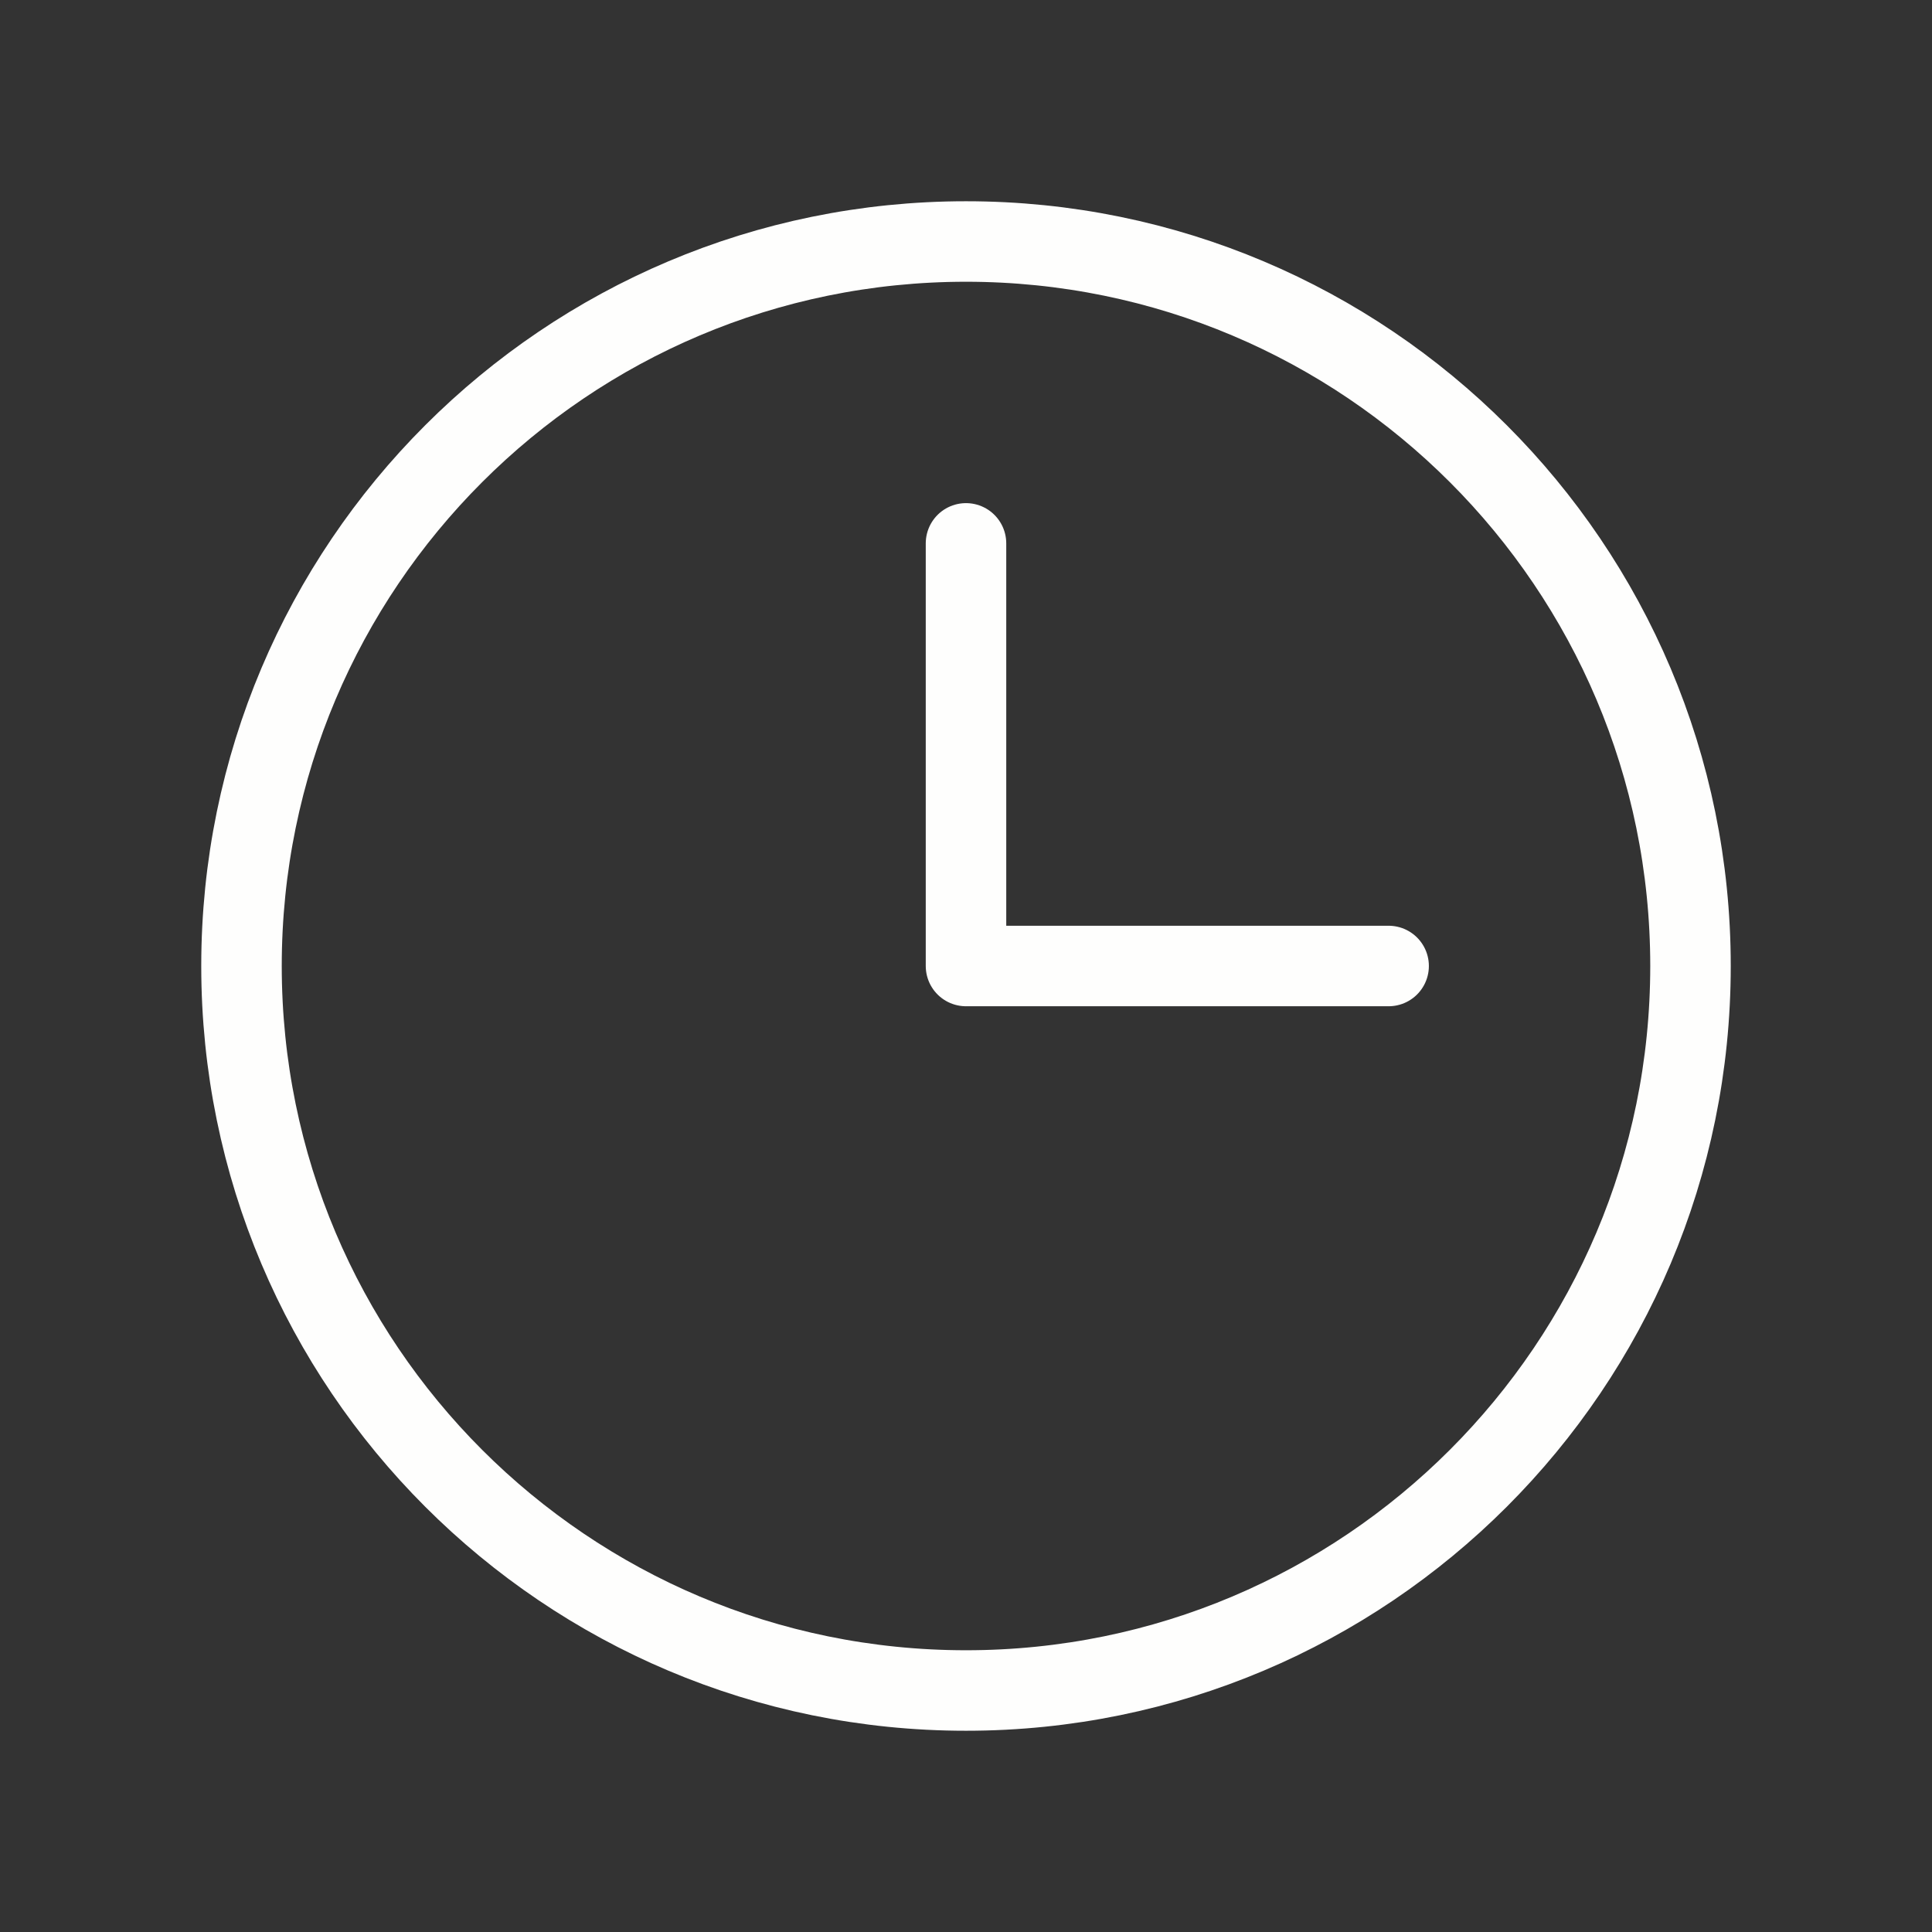 <svg xmlns="http://www.w3.org/2000/svg" width="24" height="24" viewBox="0 0 24 24" fill="none"><rect x="0" y="0" width="24" height="24" fill="#333333" stroke="none"/><g clip-path="url(#clip0_7020_3821)"><path d="M12 21C16.971 21 21 16.971 21 12C21 7.029 16.971 3 12 3C7.029 3 3 7.029 3 12C3 16.971 7.029 21 12 21Z" stroke="#FEFEFD" stroke-linecap="round" stroke-linejoin="round"></path><path d="M12 6.75V12H17.25" stroke="#FEFEFD" stroke-linecap="round" stroke-linejoin="round"></path></g><defs><clipPath id="clip0_7020_3821"><rect width="24" height="24" fill="white"></rect></clipPath></defs></svg>